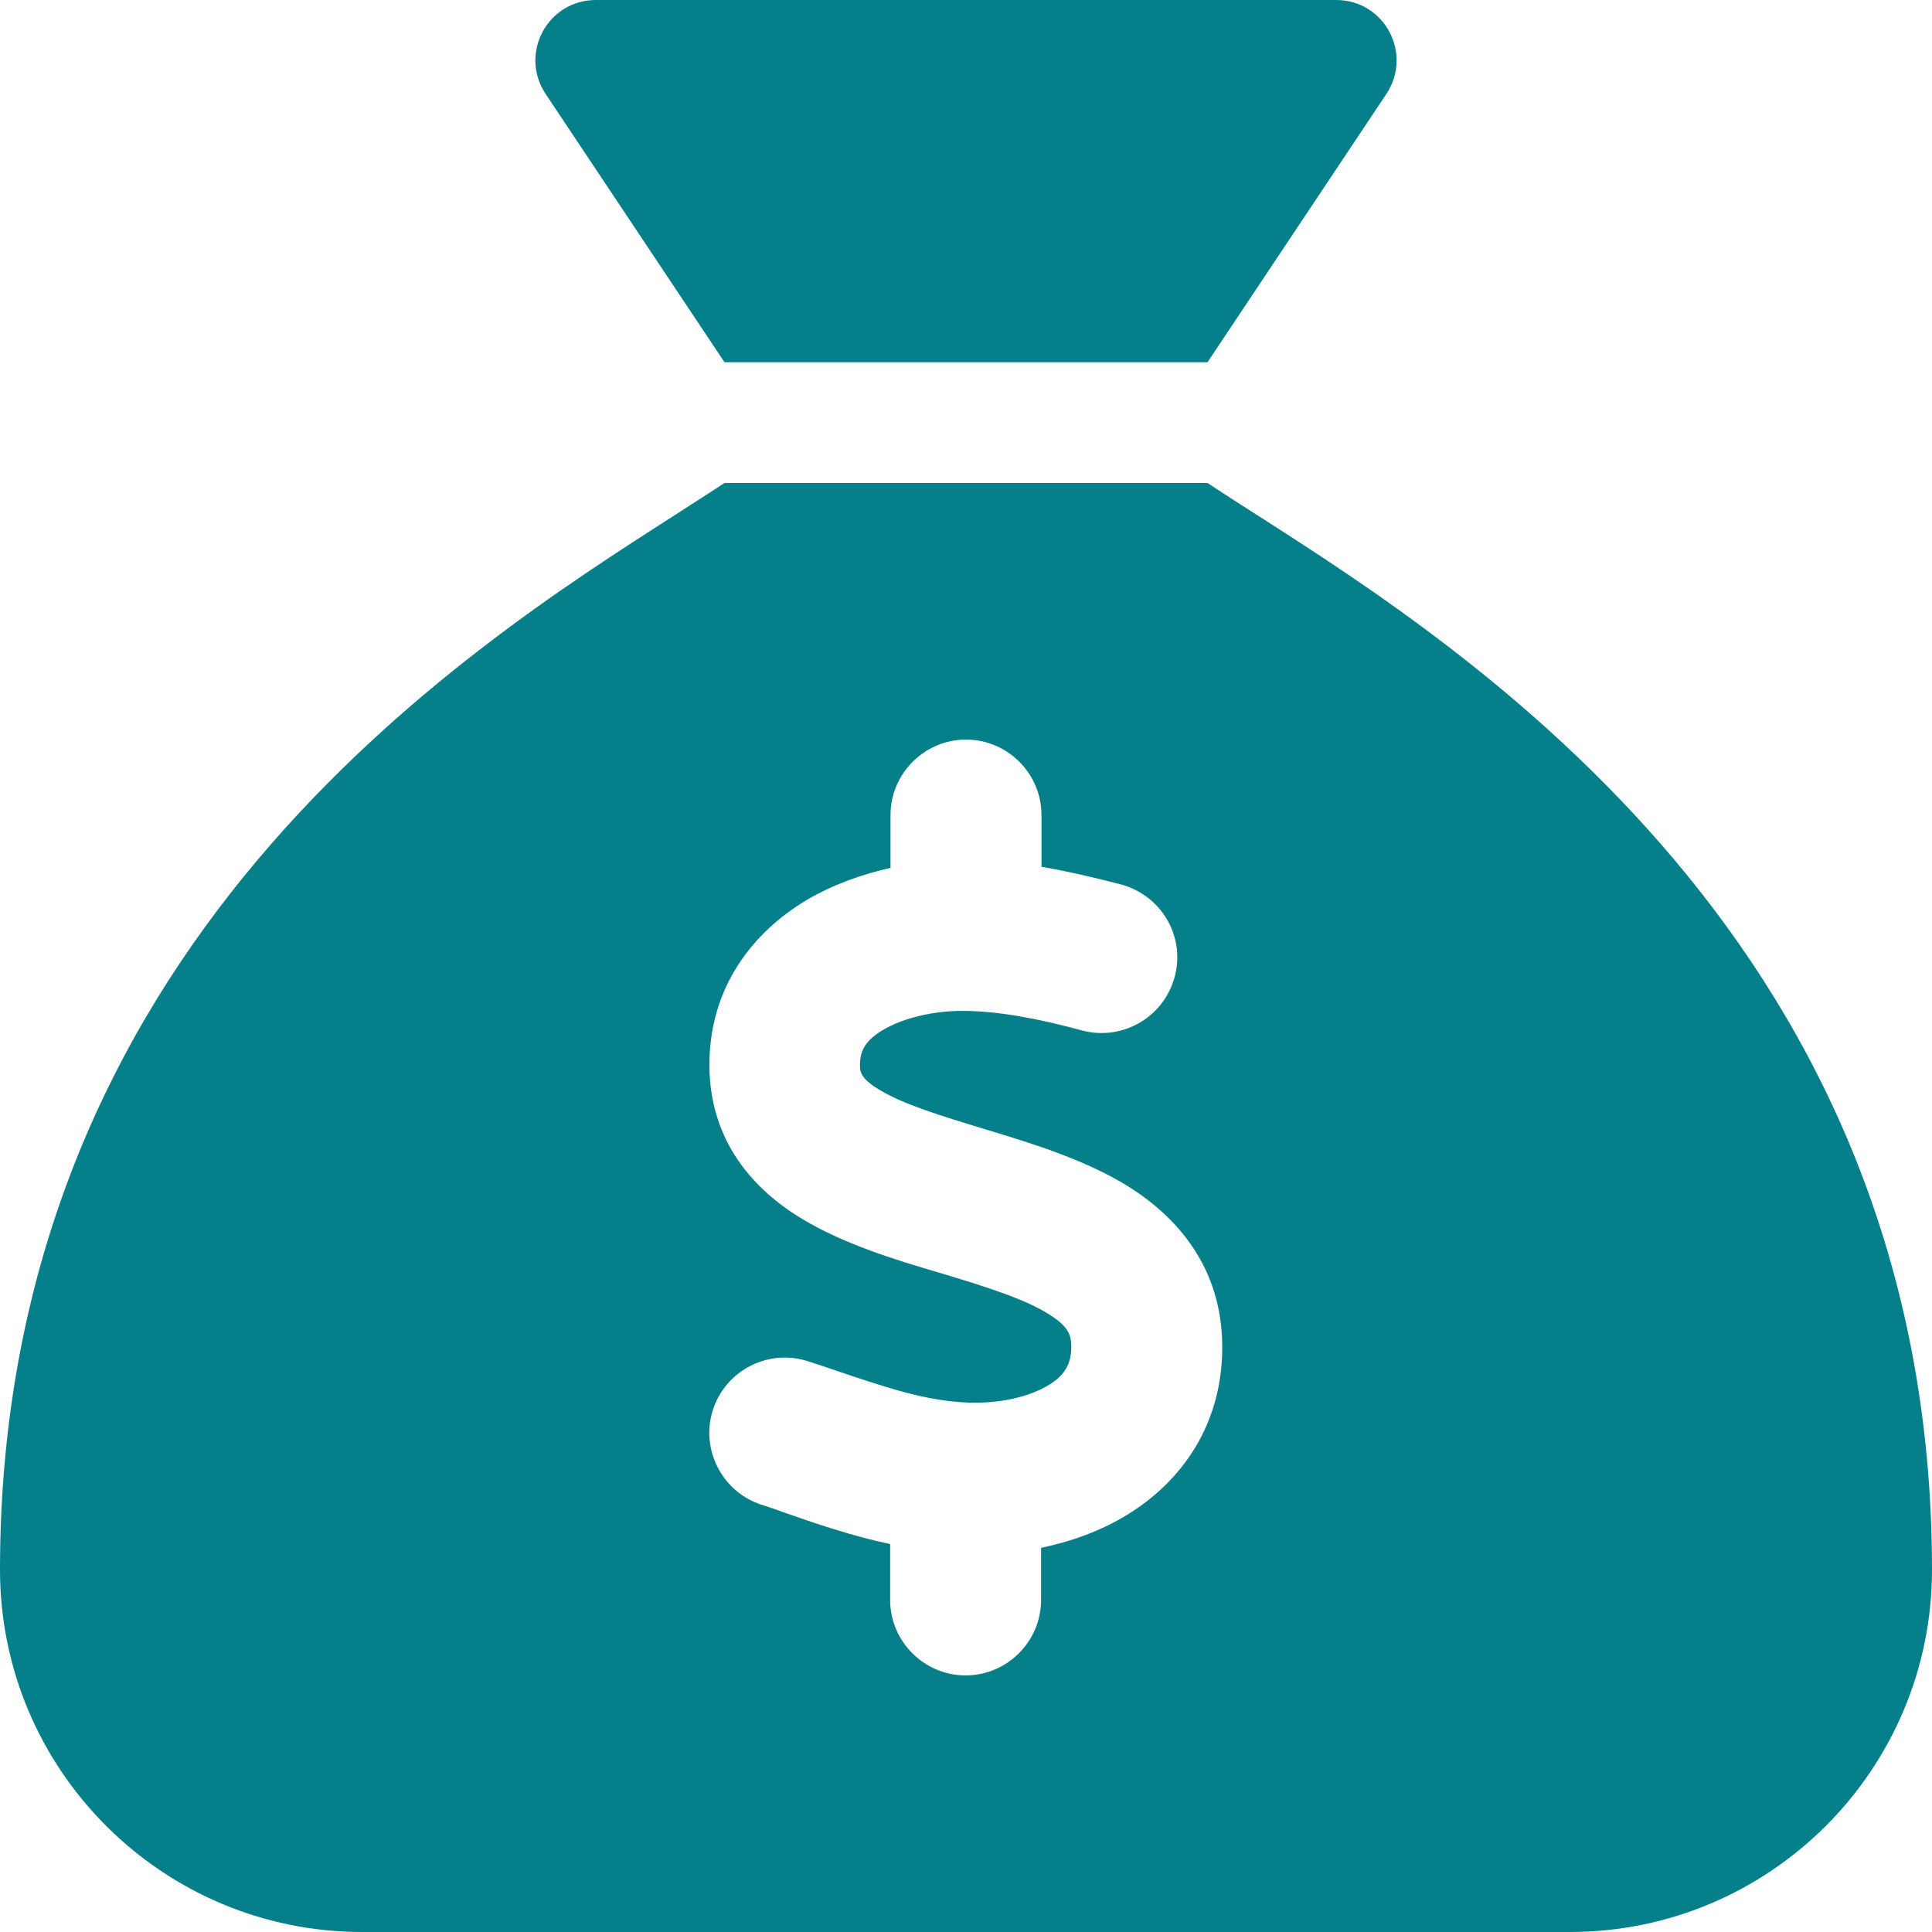 <svg width="42" height="42" viewBox="0 0 42 42" fill="none" xmlns="http://www.w3.org/2000/svg">
<g id="fa6-solid:sack-dollar" clip-path="url(#clip0_1738_2587)">
<path id="Vector" d="M26.25 7.875H15.75L11.862 2.043C11.279 1.165 11.903 0 12.953 0H29.047C30.097 0 30.721 1.165 30.138 2.043L26.25 7.875ZM15.75 10.5H26.25C26.562 10.705 26.915 10.935 27.316 11.189C31.968 14.167 42 20.582 42 34.125C42 38.473 38.473 42 34.125 42H7.875C3.527 42 0 38.473 0 34.125C0 20.582 10.032 14.167 14.684 11.189C15.077 10.935 15.438 10.705 15.75 10.5ZM22.641 17.719C22.641 16.816 21.902 16.078 21 16.078C20.098 16.078 19.359 16.816 19.359 17.719V18.867C18.736 19.007 18.113 19.228 17.538 19.564C16.398 20.245 15.414 21.435 15.422 23.166C15.43 24.831 16.406 25.881 17.448 26.504C18.35 27.046 19.474 27.39 20.368 27.653L20.508 27.694C21.541 28.006 22.296 28.252 22.805 28.572C23.223 28.834 23.28 29.015 23.289 29.244C23.297 29.654 23.141 29.9 22.805 30.105C22.395 30.36 21.747 30.516 21.049 30.491C20.139 30.458 19.285 30.171 18.17 29.794C17.981 29.728 17.784 29.663 17.579 29.597C16.718 29.31 15.791 29.777 15.504 30.631C15.217 31.484 15.684 32.419 16.538 32.706C16.693 32.755 16.866 32.812 17.038 32.878C17.719 33.116 18.506 33.387 19.351 33.567V34.781C19.351 35.684 20.09 36.422 20.992 36.422C21.894 36.422 22.632 35.684 22.632 34.781V33.649C23.289 33.51 23.945 33.28 24.535 32.911C25.709 32.181 26.595 30.934 26.57 29.22C26.545 27.554 25.61 26.48 24.552 25.807C23.609 25.216 22.427 24.855 21.509 24.577L21.451 24.56C20.401 24.24 19.655 24.011 19.13 23.699C18.703 23.445 18.695 23.297 18.695 23.149C18.695 22.846 18.81 22.616 19.203 22.386C19.646 22.124 20.319 21.968 20.967 21.976C21.755 21.984 22.624 22.157 23.527 22.403C24.404 22.632 25.298 22.116 25.536 21.238C25.774 20.36 25.249 19.466 24.372 19.228C23.838 19.089 23.248 18.949 22.641 18.843V17.719Z" fill="#05808B"/>
</g>
<defs>
<clipPath id="clip0_1738_2587">
<rect width="42" height="42" fill="white"/>
</clipPath>
</defs>
</svg>
